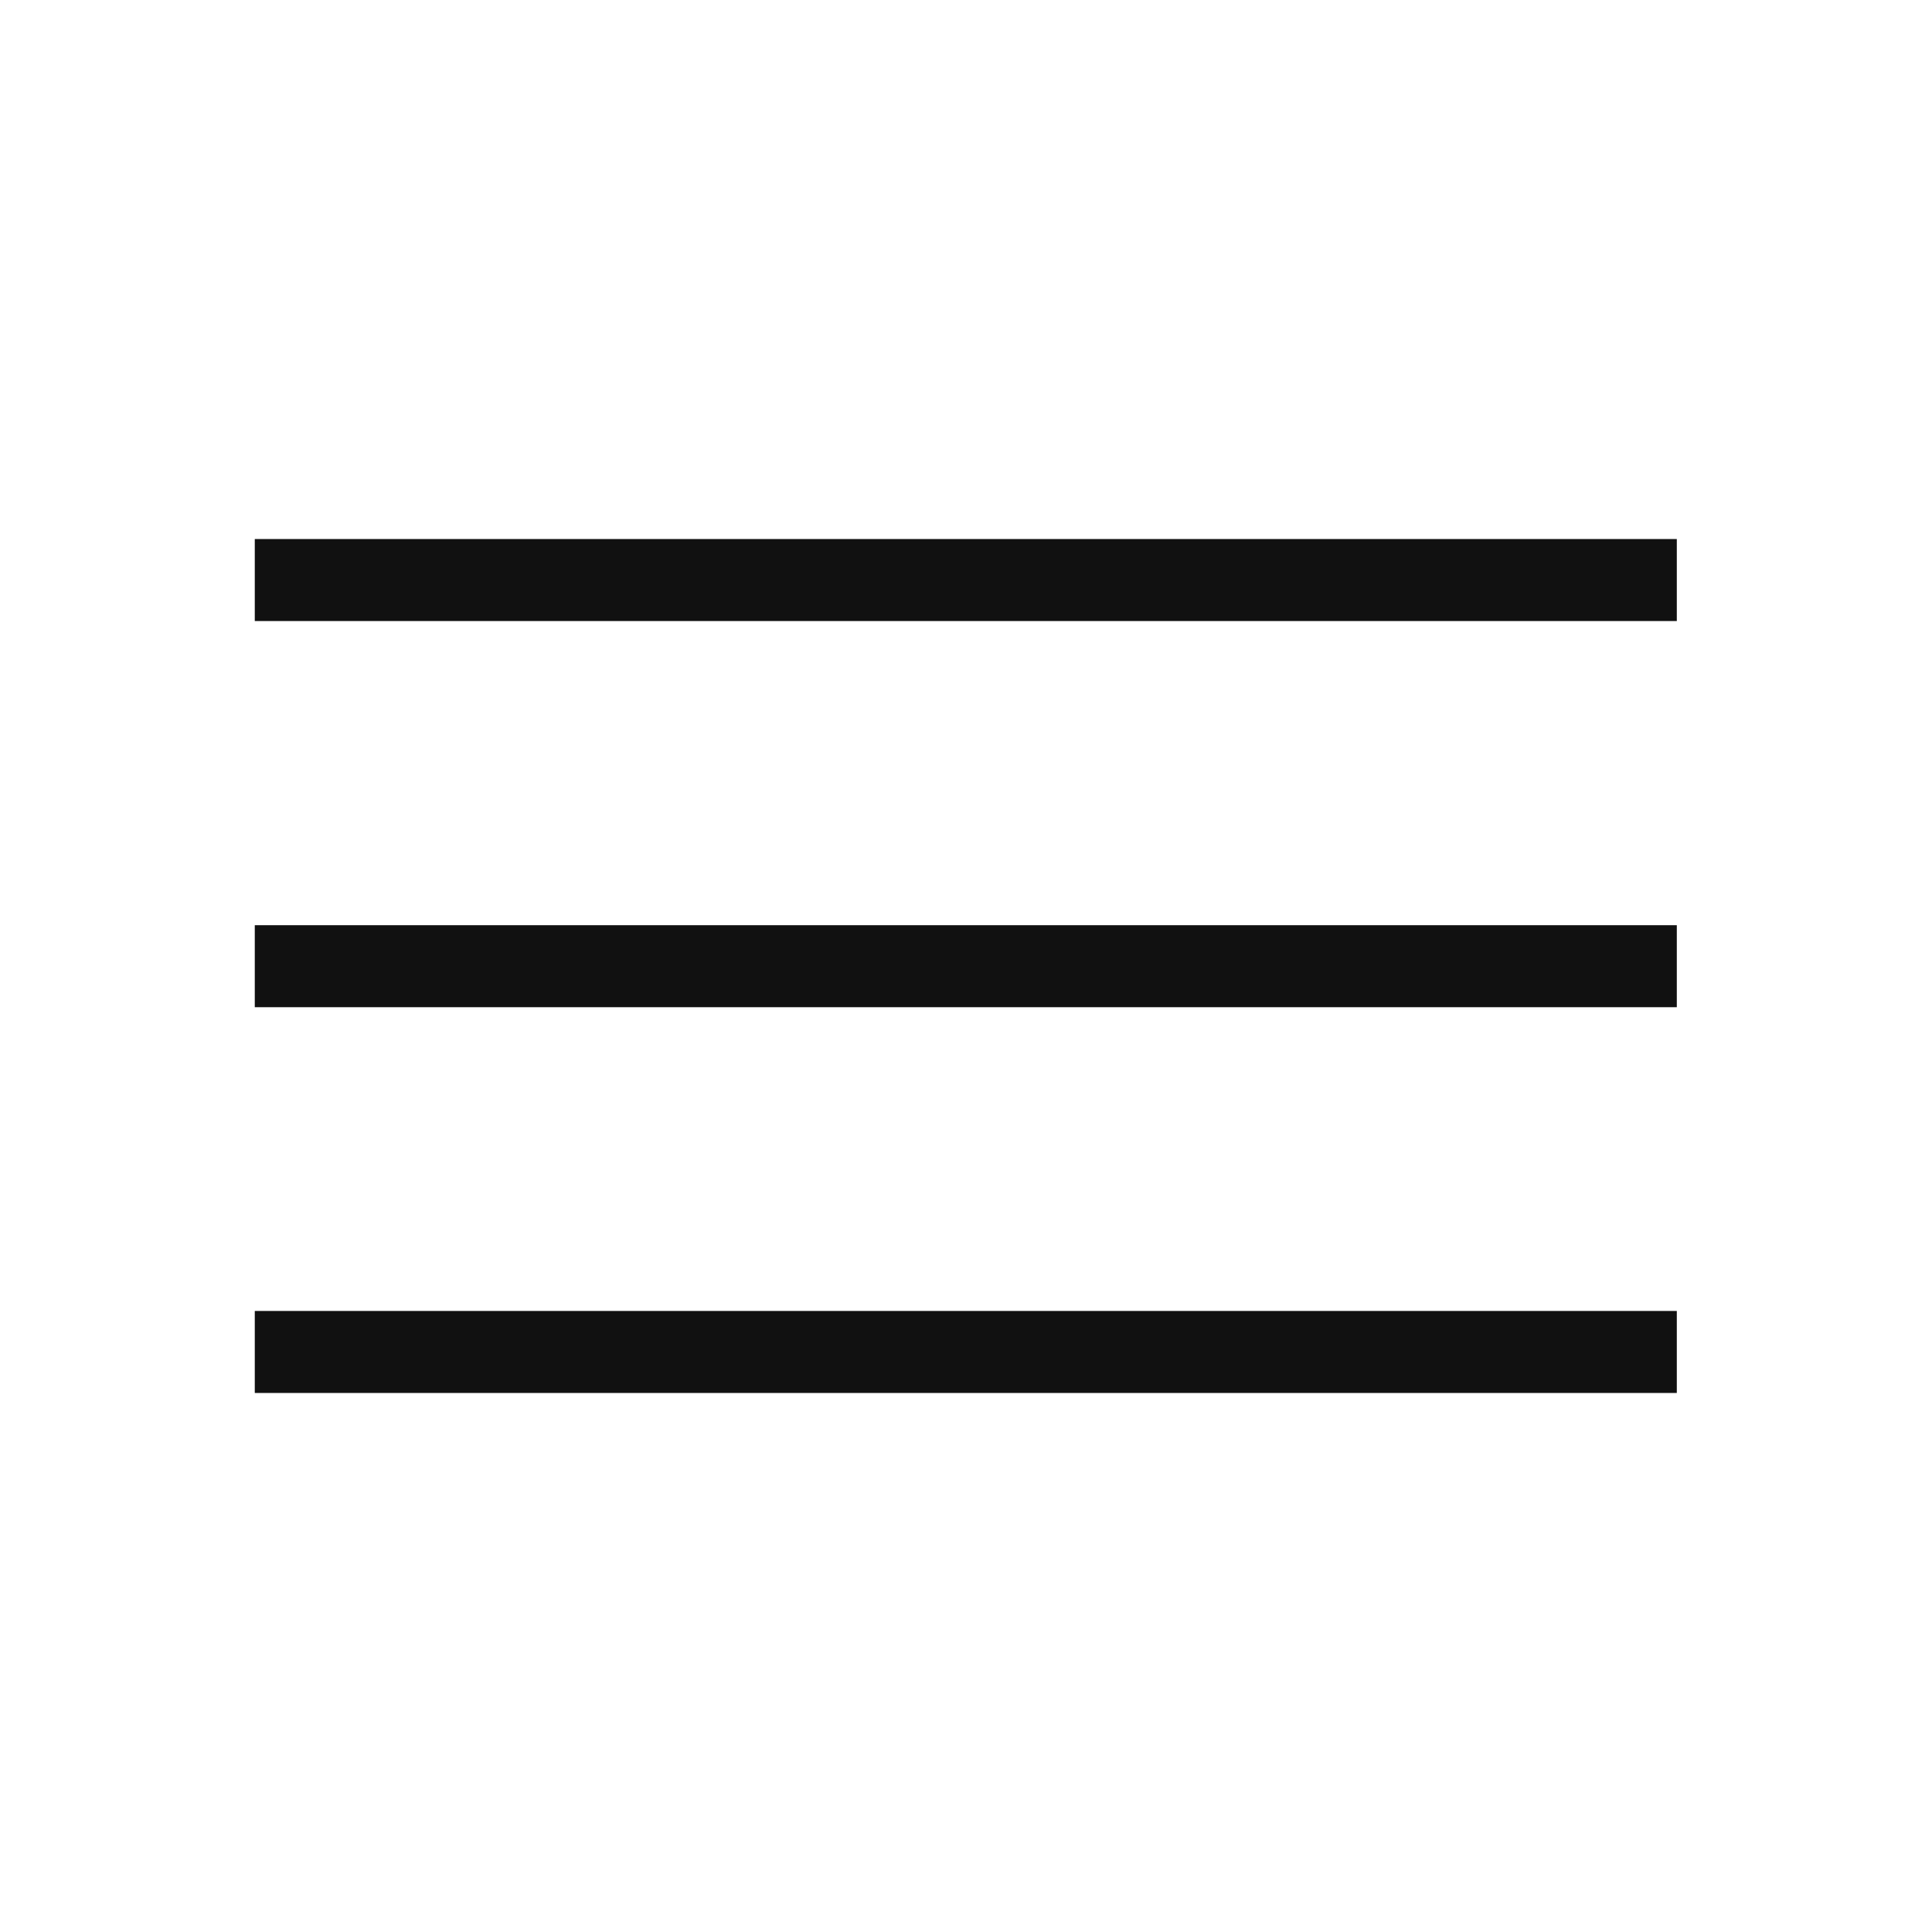 <?xml version="1.0" encoding="utf-8"?>
<!-- Generator: Adobe Illustrator 23.0.3, SVG Export Plug-In . SVG Version: 6.00 Build 0)  -->
<svg version="1.1" id="レイヤー_1" xmlns="http://www.w3.org/2000/svg" xmlns:xlink="http://www.w3.org/1999/xlink" x="0px"
	 y="0px" viewBox="0 0 485.3 485.3" style="enable-background:new 0 0 485.3 485.3;" xml:space="preserve">
<style type="text/css">
	.st0{fill:#111111;}
</style>
<title>menu_c</title>
<g>
	<g>
		<rect x="64" y="135.4" class="st0" width="357.2" height="20.6"/>
		<rect x="64" y="329.3" class="st0" width="357.2" height="20.6"/>
		<rect x="64" y="232.4" class="st0" width="357.2" height="20.6"/>
	</g>
</g>
</svg>
